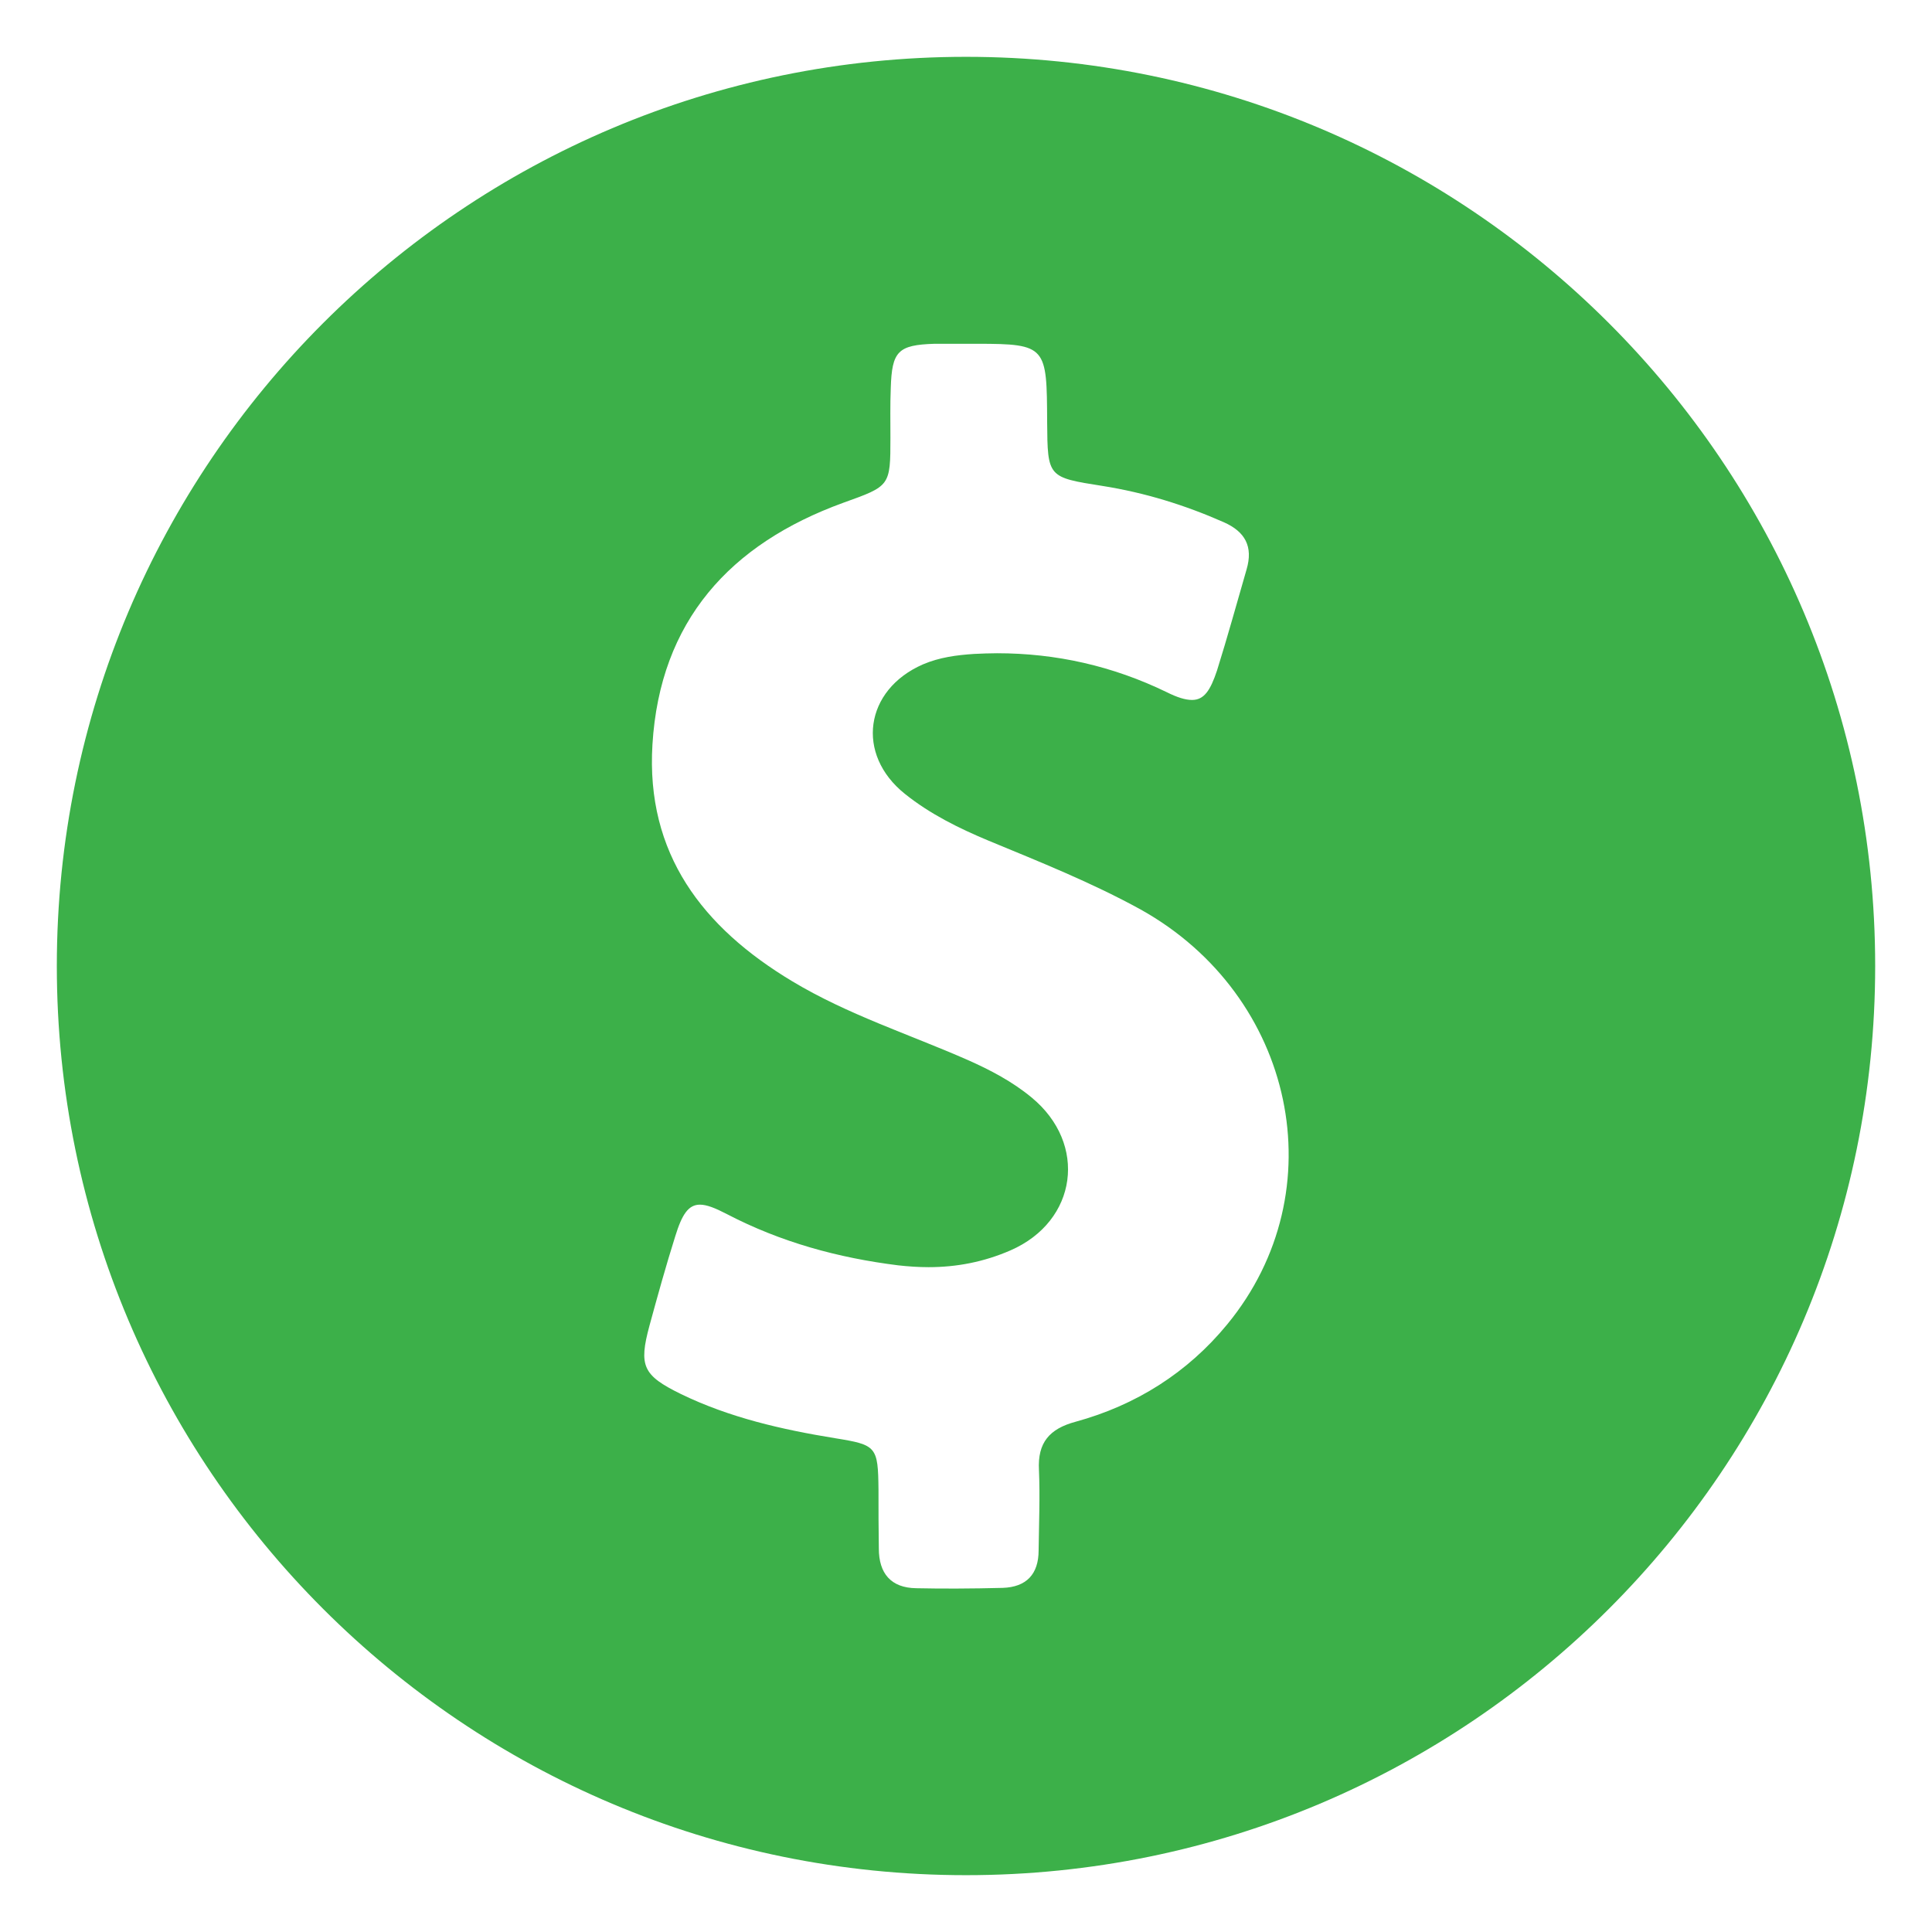 <svg width="20" height="20" viewBox="0 0 17 16" fill="none" xmlns="http://www.w3.org/2000/svg">
<path d="M8.5 0C4.082 0 0.5 3.582 0.5 8C0.5 12.418 4.082 16 8.5 16C12.918 16 16.5 12.418 16.5 8C16.5 3.582 12.918 0 8.5 0ZM10.798 11.154C10.449 11.579 9.995 11.865 9.465 12.01C9.234 12.072 9.129 12.194 9.142 12.435C9.152 12.672 9.142 12.905 9.139 13.142C9.139 13.353 9.03 13.465 8.823 13.472C8.688 13.475 8.553 13.478 8.418 13.478C8.299 13.478 8.181 13.478 8.062 13.475C7.838 13.472 7.733 13.343 7.733 13.126C7.73 12.955 7.73 12.78 7.73 12.609C7.726 12.227 7.713 12.214 7.348 12.155C6.88 12.079 6.419 11.974 5.991 11.766C5.656 11.602 5.619 11.519 5.715 11.164C5.787 10.9 5.86 10.637 5.942 10.377C6.001 10.186 6.057 10.1 6.159 10.1C6.219 10.1 6.294 10.13 6.396 10.183C6.87 10.43 7.374 10.568 7.904 10.634C7.993 10.644 8.082 10.65 8.171 10.65C8.418 10.65 8.658 10.604 8.892 10.502C9.481 10.245 9.573 9.564 9.076 9.156C8.908 9.017 8.714 8.915 8.513 8.826C7.996 8.599 7.46 8.428 6.972 8.135C6.182 7.661 5.682 7.012 5.741 6.051C5.807 4.965 6.423 4.286 7.42 3.924C7.832 3.776 7.835 3.779 7.835 3.351C7.835 3.207 7.832 3.062 7.838 2.914C7.848 2.591 7.901 2.535 8.223 2.525C8.26 2.525 8.299 2.525 8.335 2.525C8.398 2.525 8.46 2.525 8.523 2.525C8.549 2.525 8.576 2.525 8.599 2.525C9.211 2.525 9.211 2.551 9.214 3.213C9.218 3.7 9.218 3.7 9.702 3.776C10.074 3.835 10.426 3.944 10.768 4.095C10.956 4.178 11.028 4.309 10.969 4.51C10.883 4.807 10.801 5.106 10.709 5.399C10.65 5.577 10.594 5.659 10.489 5.659C10.429 5.659 10.357 5.636 10.265 5.59C9.791 5.36 9.293 5.248 8.773 5.248C8.707 5.248 8.638 5.251 8.572 5.254C8.418 5.264 8.266 5.284 8.121 5.346C7.608 5.57 7.526 6.137 7.963 6.486C8.184 6.663 8.437 6.788 8.698 6.897C9.152 7.085 9.606 7.266 10.037 7.503C11.394 8.26 11.763 9.982 10.798 11.154Z" fill="#3CB049"/>
</svg>
